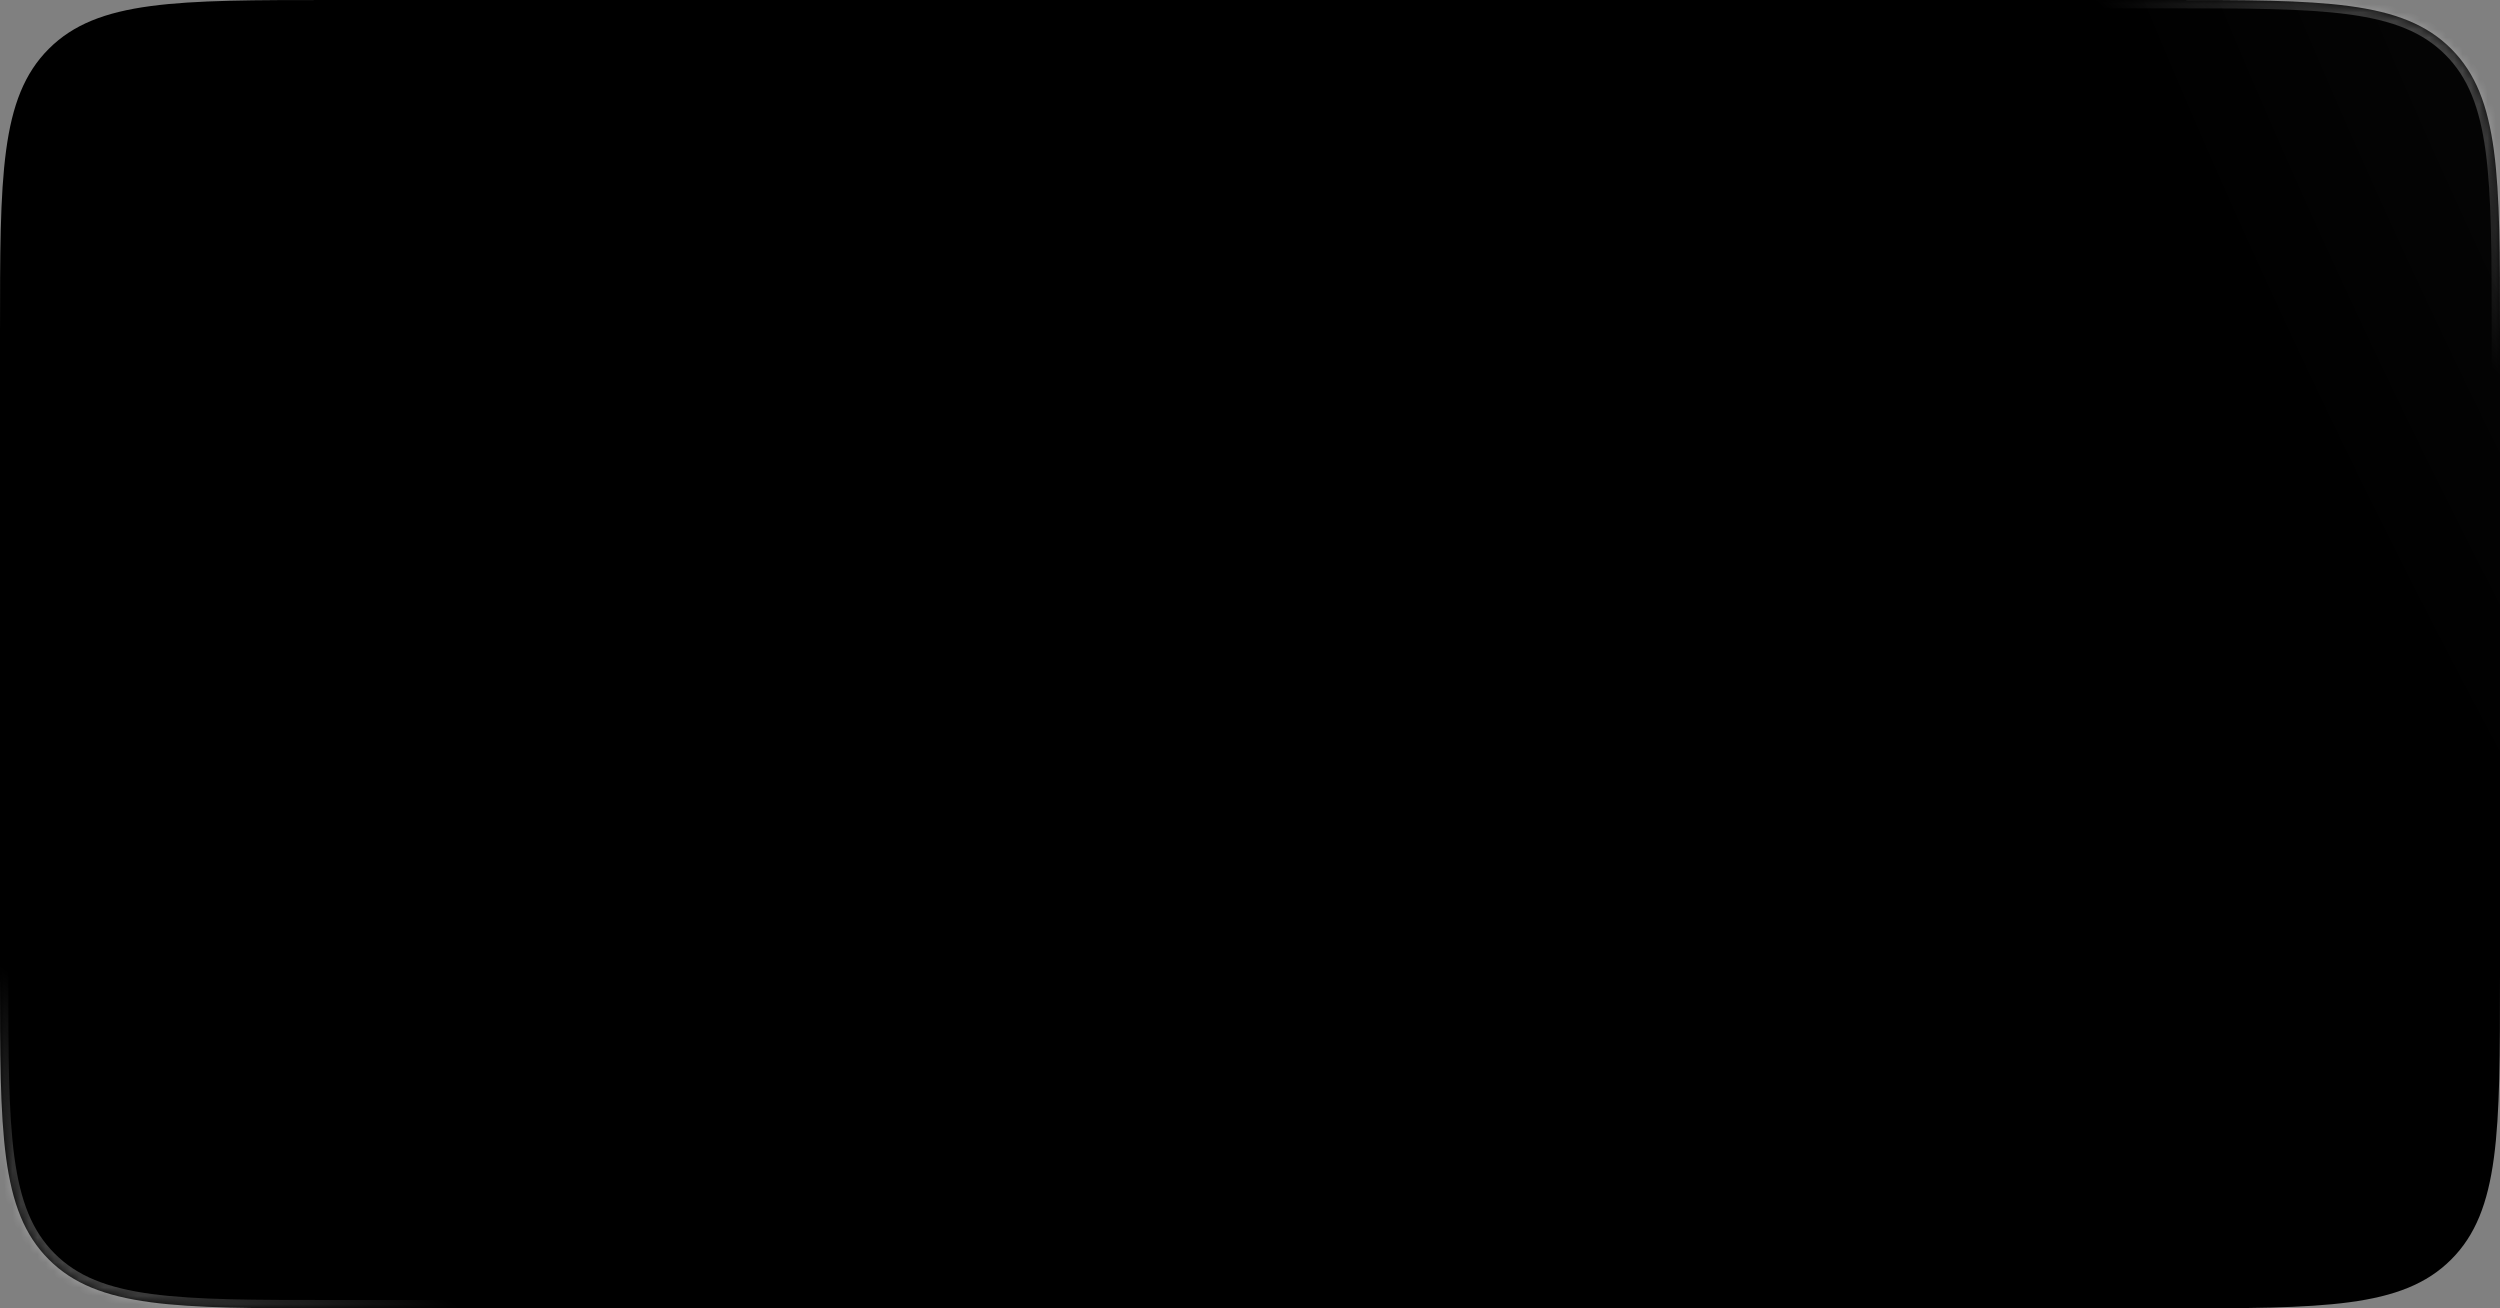 <?xml version="1.0" encoding="UTF-8"?> <svg xmlns="http://www.w3.org/2000/svg" width="300" height="157" viewBox="0 0 300 157" fill="none"><rect x="0" y="0" width="300" height="157" fill="#808080" stroke="none"/> <mask id="path-1-inside-1_359_222" fill="white"> <path fill-rule="evenodd" clip-rule="evenodd" d="M5.858 5.858C0 11.716 0 21.144 0 40V117C0 135.856 0 145.284 5.858 151.142C11.716 157 21.144 157 40 157H260C278.856 157 288.284 157 294.142 151.142C300 145.284 300 135.856 300 117V40C300 21.144 300 11.716 294.142 5.858C288.284 0 278.856 0 260 0H40C21.144 0 11.716 0 5.858 5.858Z"></path> </mask> <path fill-rule="evenodd" clip-rule="evenodd" d="M5.858 5.858C0 11.716 0 21.144 0 40V117C0 135.856 0 145.284 5.858 151.142C11.716 157 21.144 157 40 157H260C278.856 157 288.284 157 294.142 151.142C300 145.284 300 135.856 300 117V40C300 21.144 300 11.716 294.142 5.858C288.284 0 278.856 0 260 0H40C21.144 0 11.716 0 5.858 5.858Z" fill="black"></path> <path fill-rule="evenodd" clip-rule="evenodd" d="M5.858 5.858C0 11.716 0 21.144 0 40V117C0 135.856 0 145.284 5.858 151.142C11.716 157 21.144 157 40 157H260C278.856 157 288.284 157 294.142 151.142C300 145.284 300 135.856 300 117V40C300 21.144 300 11.716 294.142 5.858C288.284 0 278.856 0 260 0H40C21.144 0 11.716 0 5.858 5.858Z" fill="url(#paint0_radial_359_222)" fill-opacity="0.15"></path> <path d="M294.142 151.142L294.849 151.849H294.849L294.142 151.142ZM294.142 5.858L294.849 5.151L294.849 5.151L294.142 5.858ZM1 40C1 30.544 1.002 23.552 1.723 18.188C2.441 12.852 3.853 9.277 6.565 6.565L5.151 5.151C2.005 8.296 0.488 12.364 -0.259 17.921C-1.002 23.45 -1 30.6 -1 40H1ZM1 117V40H-1V117H1ZM6.565 150.435C3.853 147.723 2.441 144.148 1.723 138.812C1.002 133.448 1 126.456 1 117H-1C-1 126.4 -1.002 133.55 -0.259 139.079C0.488 144.636 2.005 148.704 5.151 151.849L6.565 150.435ZM40 156C30.544 156 23.552 155.998 18.188 155.277C12.852 154.559 9.277 153.147 6.565 150.435L5.151 151.849C8.296 154.995 12.364 156.512 17.921 157.259C23.45 158.002 30.6 158 40 158V156ZM260 156H40V158H260V156ZM293.435 150.435C290.723 153.147 287.148 154.559 281.812 155.277C276.448 155.998 269.456 156 260 156V158C269.4 158 276.55 158.002 282.079 157.259C287.636 156.512 291.704 154.995 294.849 151.849L293.435 150.435ZM299 117C299 126.456 298.998 133.448 298.277 138.812C297.559 144.148 296.147 147.723 293.435 150.435L294.849 151.849C297.995 148.704 299.512 144.636 300.259 139.079C301.002 133.55 301 126.4 301 117H299ZM299 40V117H301V40H299ZM293.435 6.565C296.147 9.277 297.559 12.852 298.277 18.188C298.998 23.552 299 30.544 299 40H301C301 30.6 301.002 23.45 300.259 17.921C299.512 12.364 297.995 8.296 294.849 5.151L293.435 6.565ZM260 1C269.456 1 276.448 1.002 281.812 1.723C287.148 2.441 290.723 3.853 293.435 6.565L294.849 5.151C291.704 2.005 287.636 0.488 282.079 -0.259C276.55 -1.002 269.4 -1 260 -1V1ZM40 1H260V-1H40V1ZM6.565 6.565C9.277 3.853 12.852 2.441 18.188 1.723C23.552 1.002 30.544 1 40 1V-1C30.6 -1 23.45 -1.002 17.921 -0.259C12.364 0.488 8.296 2.005 5.151 5.151L6.565 6.565Z" fill="url(#paint1_linear_359_222)" fill-opacity="0.35" mask="url(#path-1-inside-1_359_222)"></path> <path d="M294.142 151.142L294.849 151.849H294.849L294.142 151.142ZM294.142 5.858L294.849 5.151L294.849 5.151L294.142 5.858ZM1 40C1 30.544 1.002 23.552 1.723 18.188C2.441 12.852 3.853 9.277 6.565 6.565L5.151 5.151C2.005 8.296 0.488 12.364 -0.259 17.921C-1.002 23.45 -1 30.6 -1 40H1ZM1 117V40H-1V117H1ZM6.565 150.435C3.853 147.723 2.441 144.148 1.723 138.812C1.002 133.448 1 126.456 1 117H-1C-1 126.4 -1.002 133.55 -0.259 139.079C0.488 144.636 2.005 148.704 5.151 151.849L6.565 150.435ZM40 156C30.544 156 23.552 155.998 18.188 155.277C12.852 154.559 9.277 153.147 6.565 150.435L5.151 151.849C8.296 154.995 12.364 156.512 17.921 157.259C23.45 158.002 30.6 158 40 158V156ZM260 156H40V158H260V156ZM293.435 150.435C290.723 153.147 287.148 154.559 281.812 155.277C276.448 155.998 269.456 156 260 156V158C269.4 158 276.55 158.002 282.079 157.259C287.636 156.512 291.704 154.995 294.849 151.849L293.435 150.435ZM299 117C299 126.456 298.998 133.448 298.277 138.812C297.559 144.148 296.147 147.723 293.435 150.435L294.849 151.849C297.995 148.704 299.512 144.636 300.259 139.079C301.002 133.55 301 126.4 301 117H299ZM299 40V117H301V40H299ZM293.435 6.565C296.147 9.277 297.559 12.852 298.277 18.188C298.998 23.552 299 30.544 299 40H301C301 30.6 301.002 23.45 300.259 17.921C299.512 12.364 297.995 8.296 294.849 5.151L293.435 6.565ZM260 1C269.456 1 276.448 1.002 281.812 1.723C287.148 2.441 290.723 3.853 293.435 6.565L294.849 5.151C291.704 2.005 287.636 0.488 282.079 -0.259C276.55 -1.002 269.4 -1 260 -1V1ZM40 1H260V-1H40V1ZM6.565 6.565C9.277 3.853 12.852 2.441 18.188 1.723C23.552 1.002 30.544 1 40 1V-1C30.6 -1 23.45 -1.002 17.921 -0.259C12.364 0.488 8.296 2.005 5.151 5.151L6.565 6.565Z" fill="url(#paint2_linear_359_222)" fill-opacity="0.35" mask="url(#path-1-inside-1_359_222)"></path> <defs> <radialGradient id="paint0_radial_359_222" cx="0" cy="0" r="1" gradientUnits="userSpaceOnUse" gradientTransform="translate(569.531 -52.137) rotate(150.599) scale(309.379 563.213)"> <stop stop-color="white"></stop> <stop offset="1" stop-color="white" stop-opacity="0"></stop> </radialGradient> <linearGradient id="paint1_linear_359_222" x1="5.57592e-06" y1="157" x2="19.761" y2="130.48" gradientUnits="userSpaceOnUse"> <stop stop-color="white"></stop> <stop offset="1" stop-color="white" stop-opacity="0"></stop> </linearGradient> <linearGradient id="paint2_linear_359_222" x1="300" y1="-1.85233e-05" x2="277.478" y2="24.314" gradientUnits="userSpaceOnUse"> <stop stop-color="white"></stop> <stop offset="1" stop-color="white" stop-opacity="0"></stop> </linearGradient> </defs> </svg> 